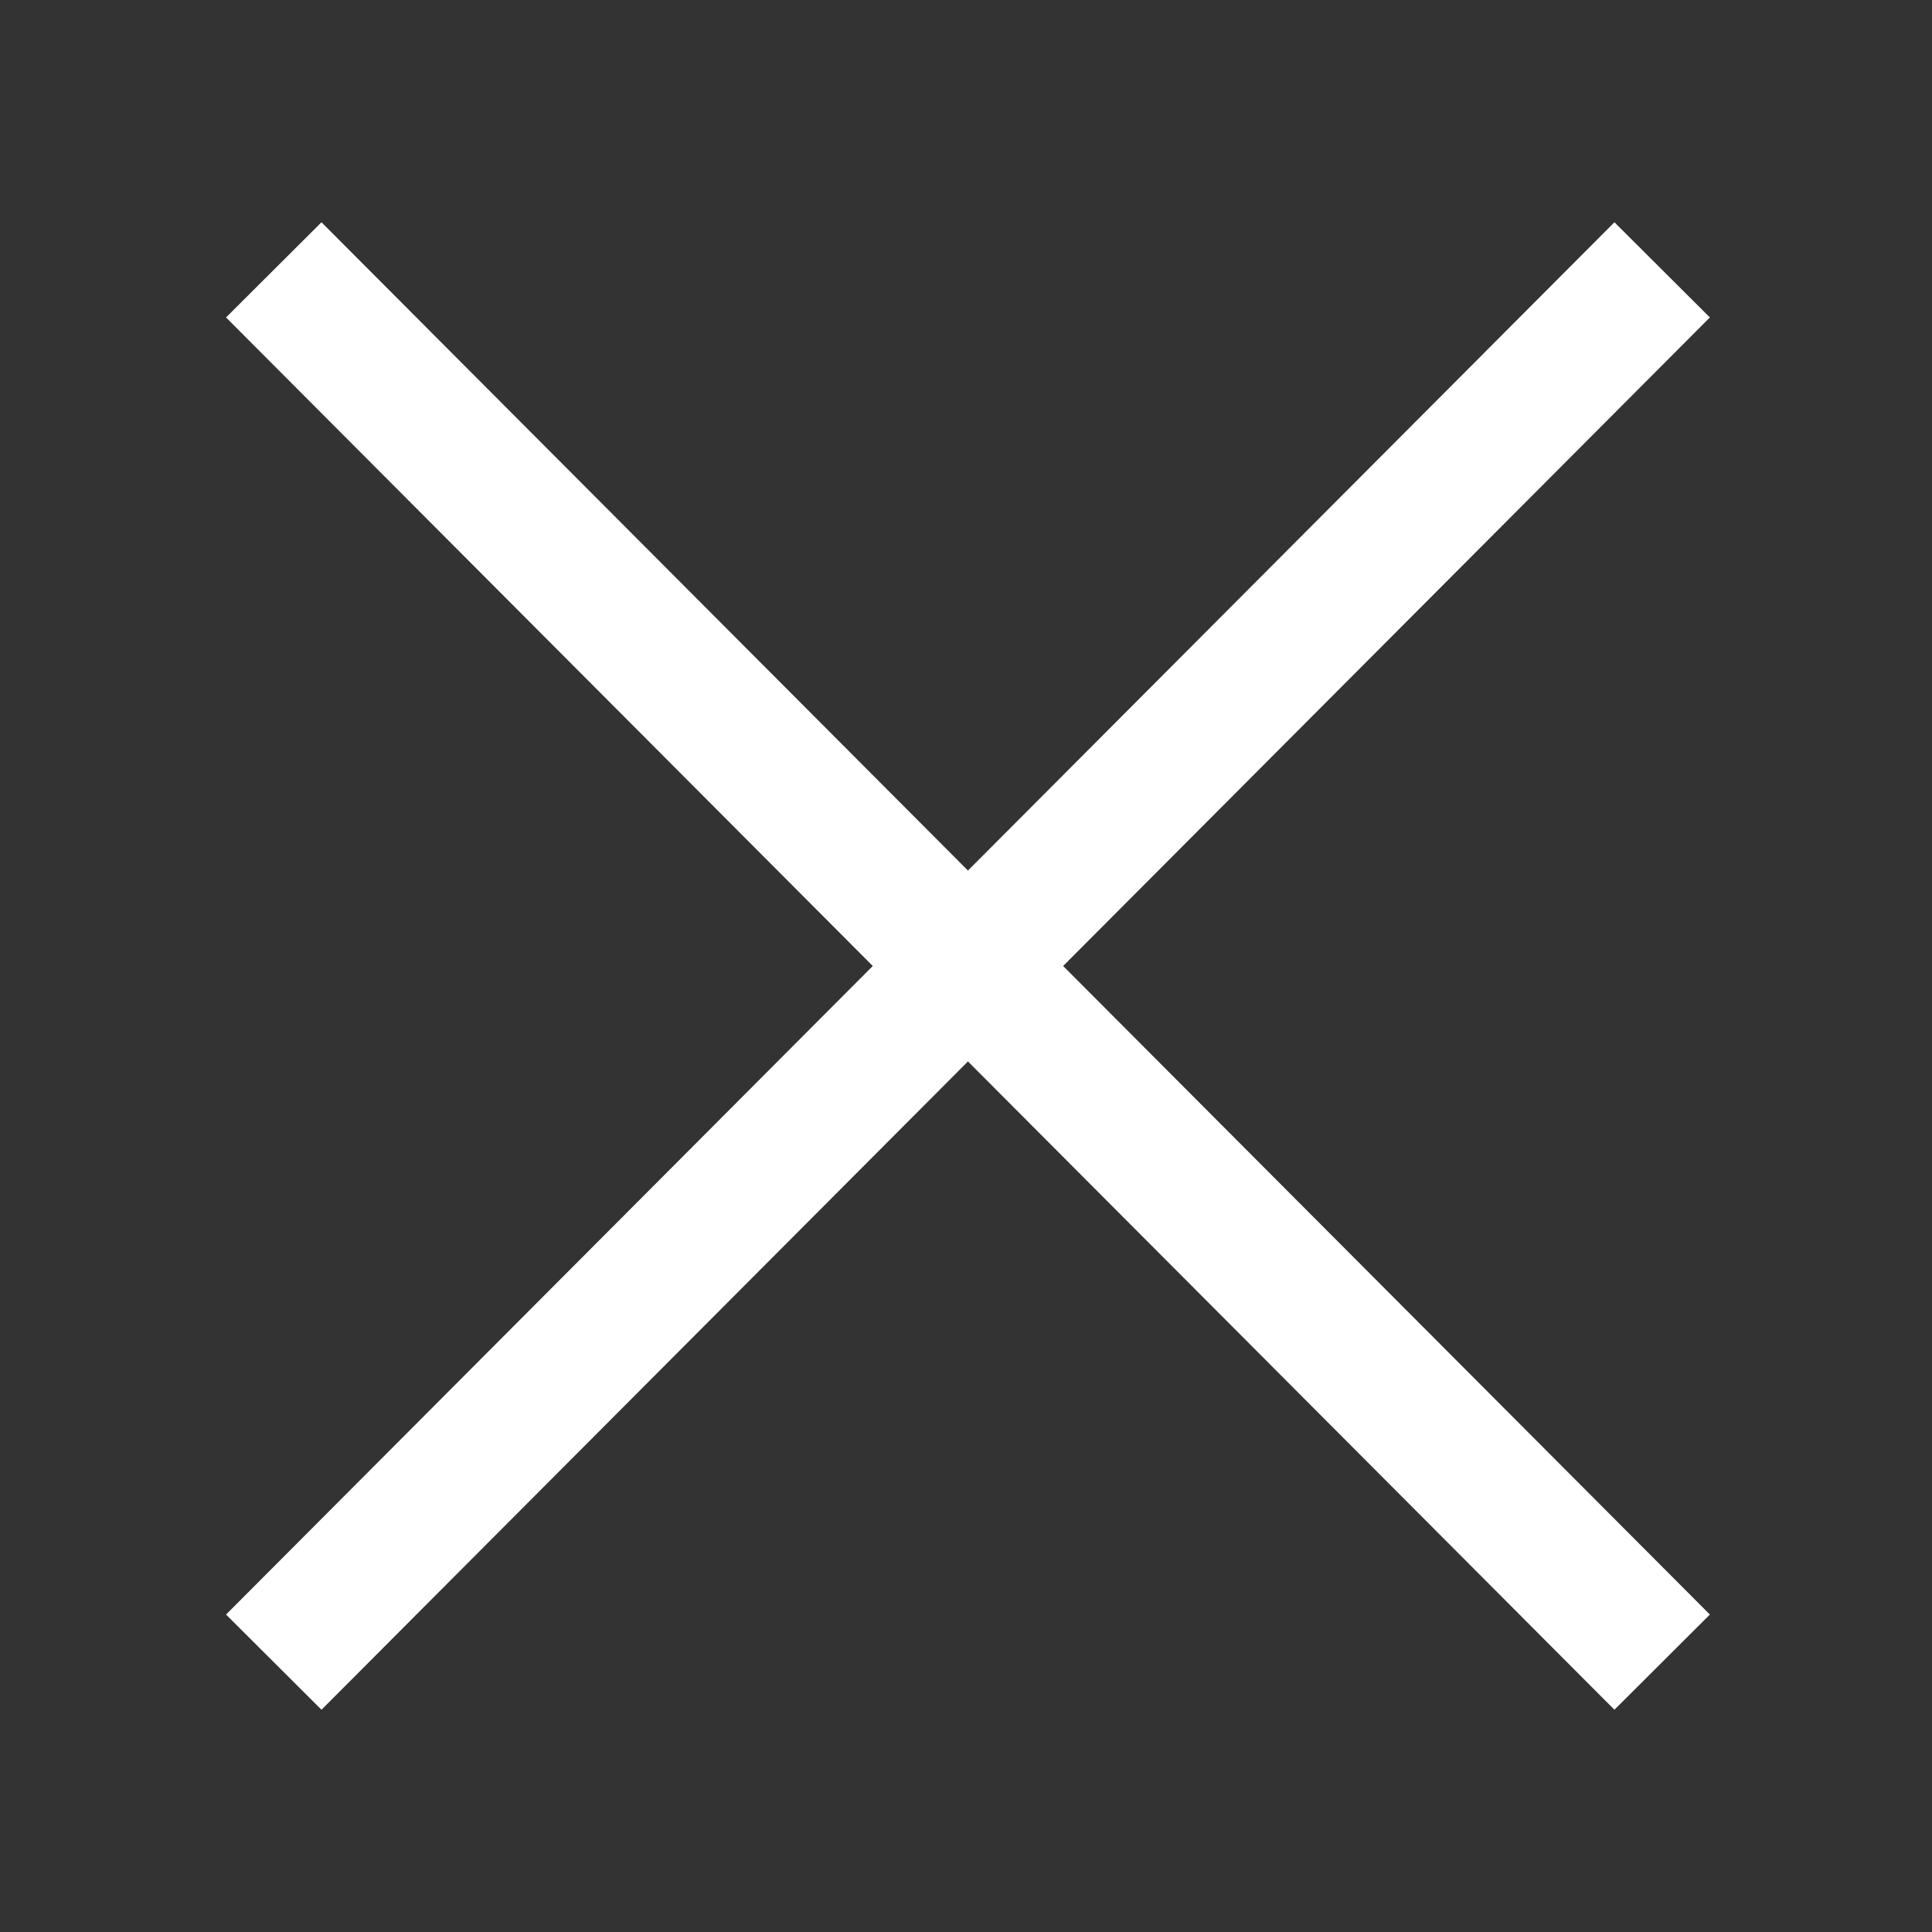 <?xml version="1.0" encoding="utf-8"?>
<!-- Generator: Adobe Illustrator 17.0.0, SVG Export Plug-In . SVG Version: 6.00 Build 0)  -->
<!DOCTYPE svg PUBLIC "-//W3C//DTD SVG 1.1//EN" "http://www.w3.org/Graphics/SVG/1.1/DTD/svg11.dtd">
<svg version="1.1" id="Layer_1" xmlns="http://www.w3.org/2000/svg" xmlns:xlink="http://www.w3.org/1999/xlink" x="0px" y="0px"
	 width="43px" height="43px" viewBox="0 0 43 43" enable-background="new 0 0 43 43" xml:space="preserve">
<rect x="0" y="0" width="43" height="43" fill="#333333" stroke="none"/>
<g id="XMLID_3_">
	
		<line id="XMLID_69_" fill="none" stroke="#FFFFFF" stroke-width="3" stroke-miterlimit="10" x1="36.994" y1="6.006" x2="6.093" y2="36.994"/>
	
		<line id="XMLID_4_" fill="none" stroke="#FFFFFF" stroke-width="3" stroke-miterlimit="10" x1="6.093" y1="6.006" x2="36.994" y2="36.994"/>
</g>
</svg>
